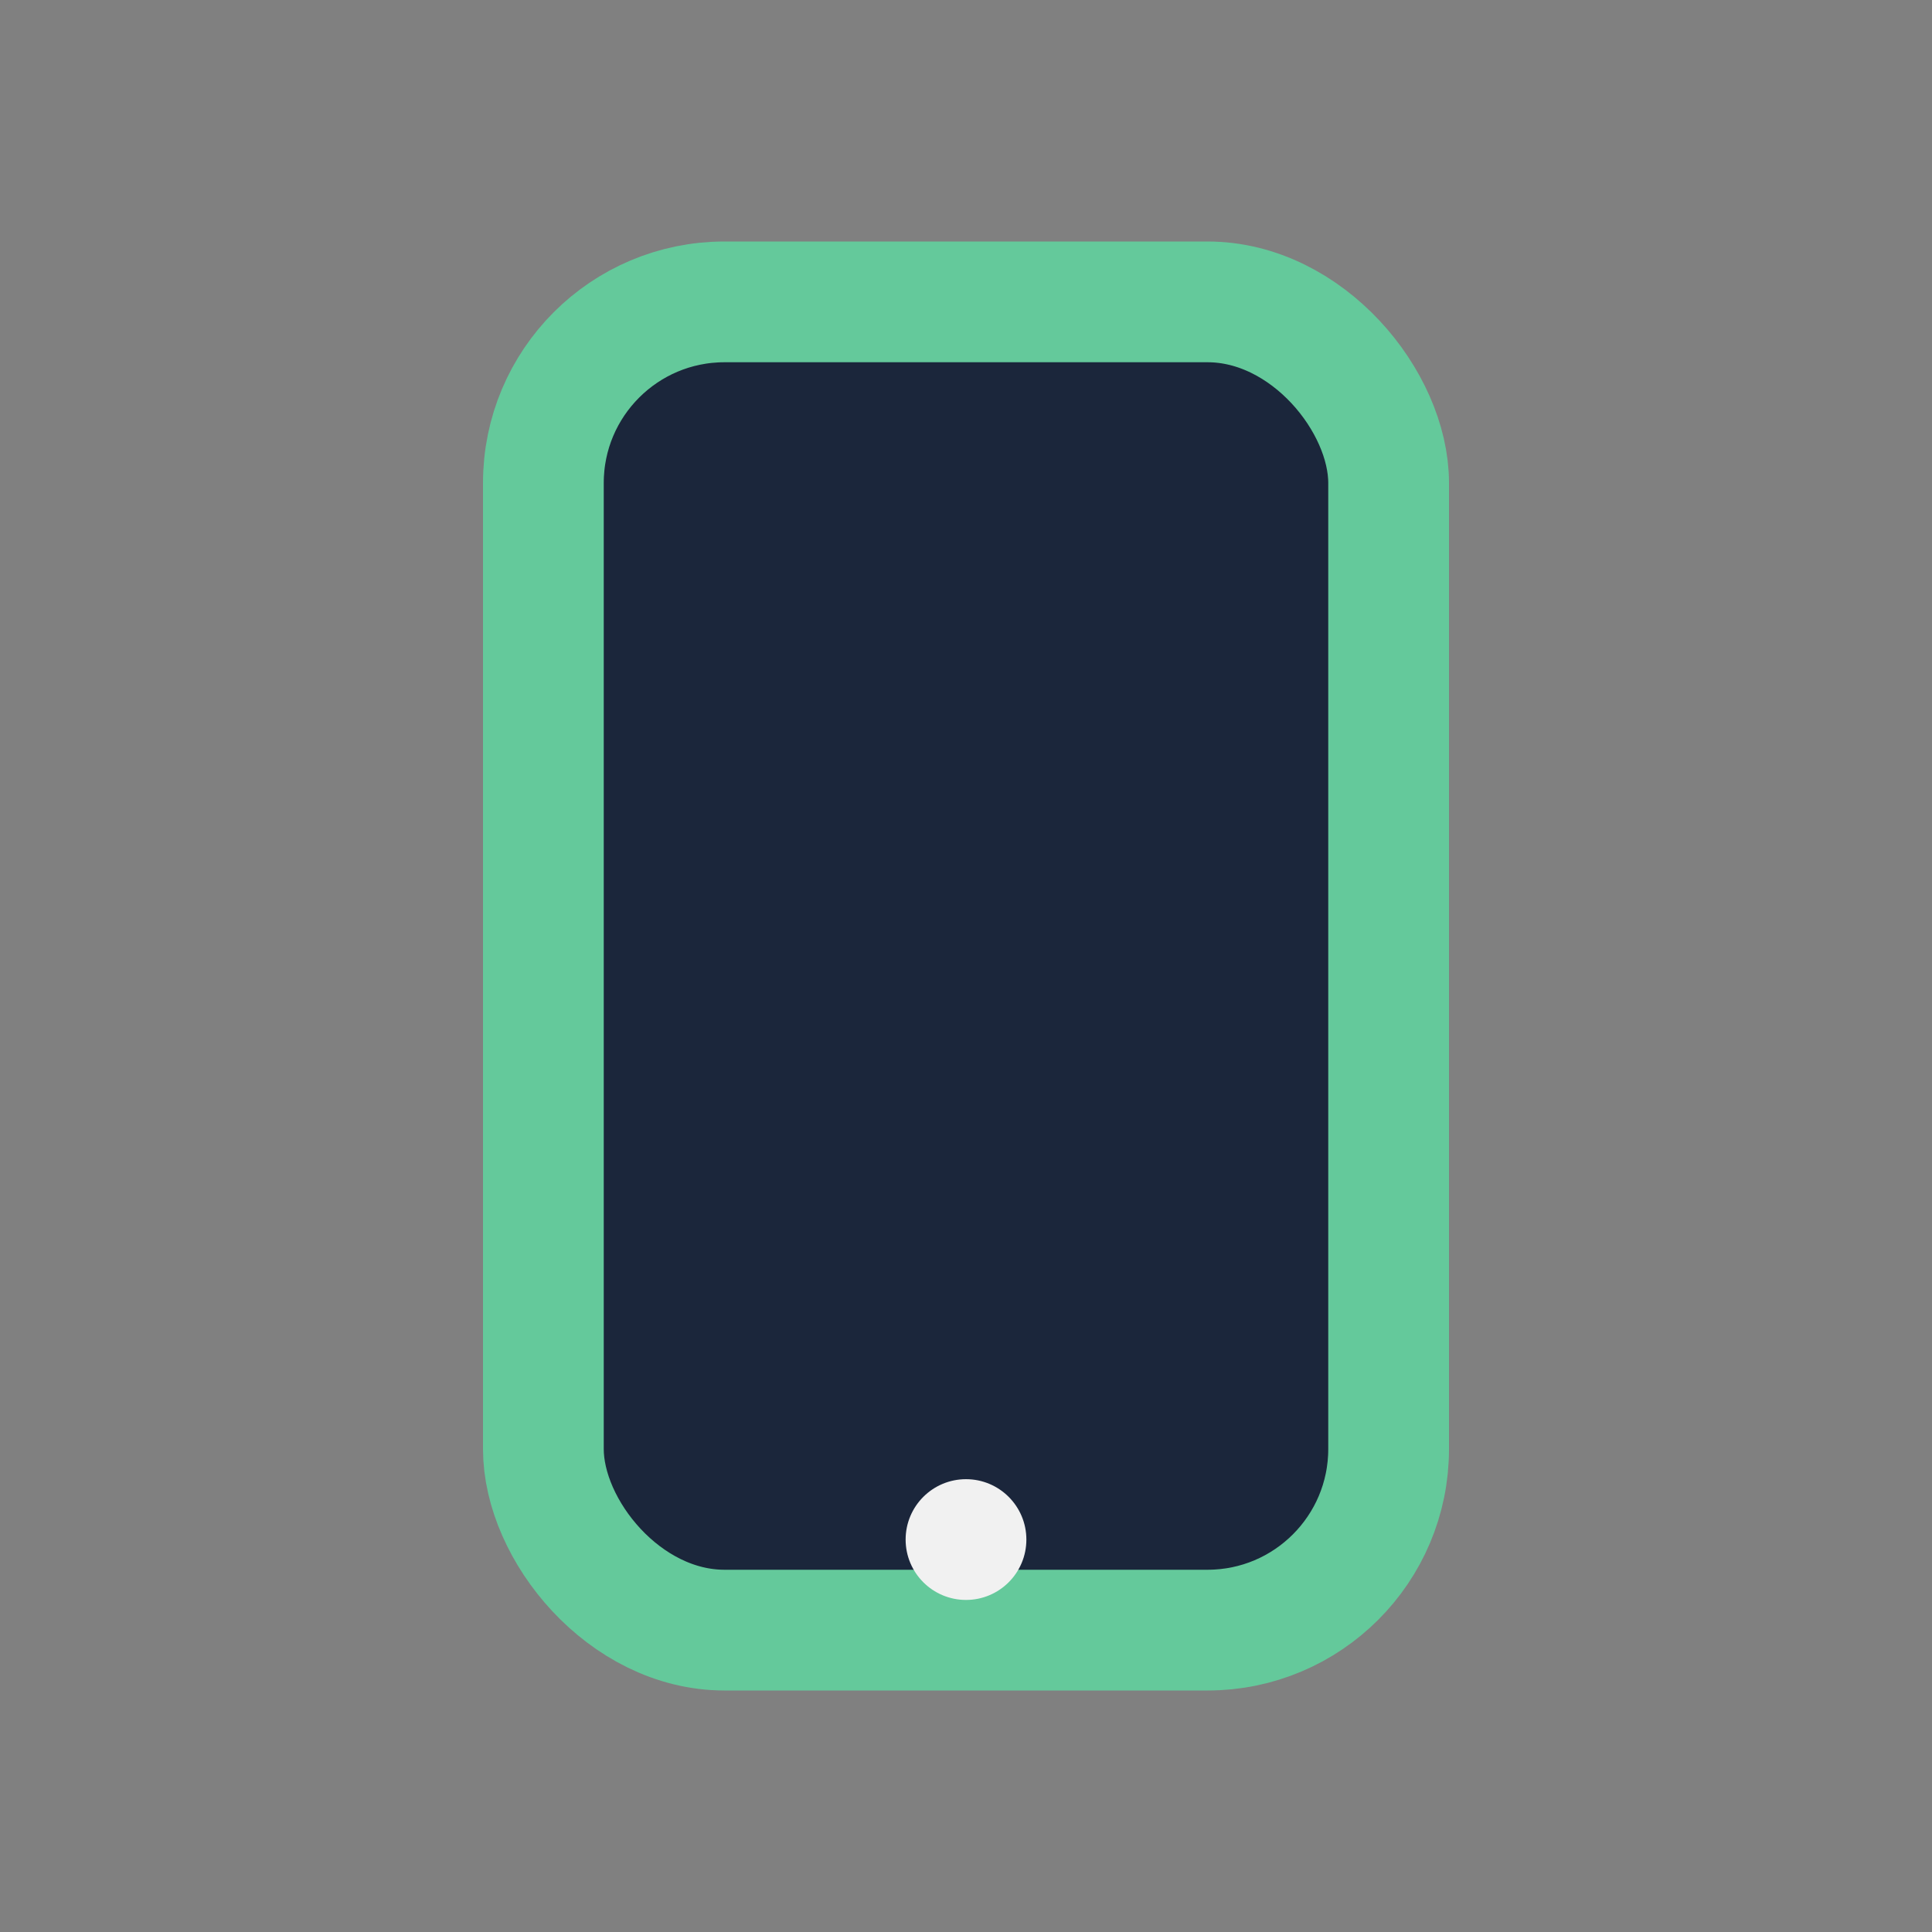 <?xml version="1.0" encoding="UTF-8"?>
<svg xmlns="http://www.w3.org/2000/svg" width="32" height="32" viewBox="0 0 32 32"><rect x="0" y="0" width="32" height="32" fill="#808080" stroke="none"/><rect x="9" y="5" width="14" height="22" rx="3" fill="#1B263B" stroke="#64C99B" stroke-width="2"/><circle cx="16" cy="25.5" r="1" fill="#F1F1F1"/></svg>